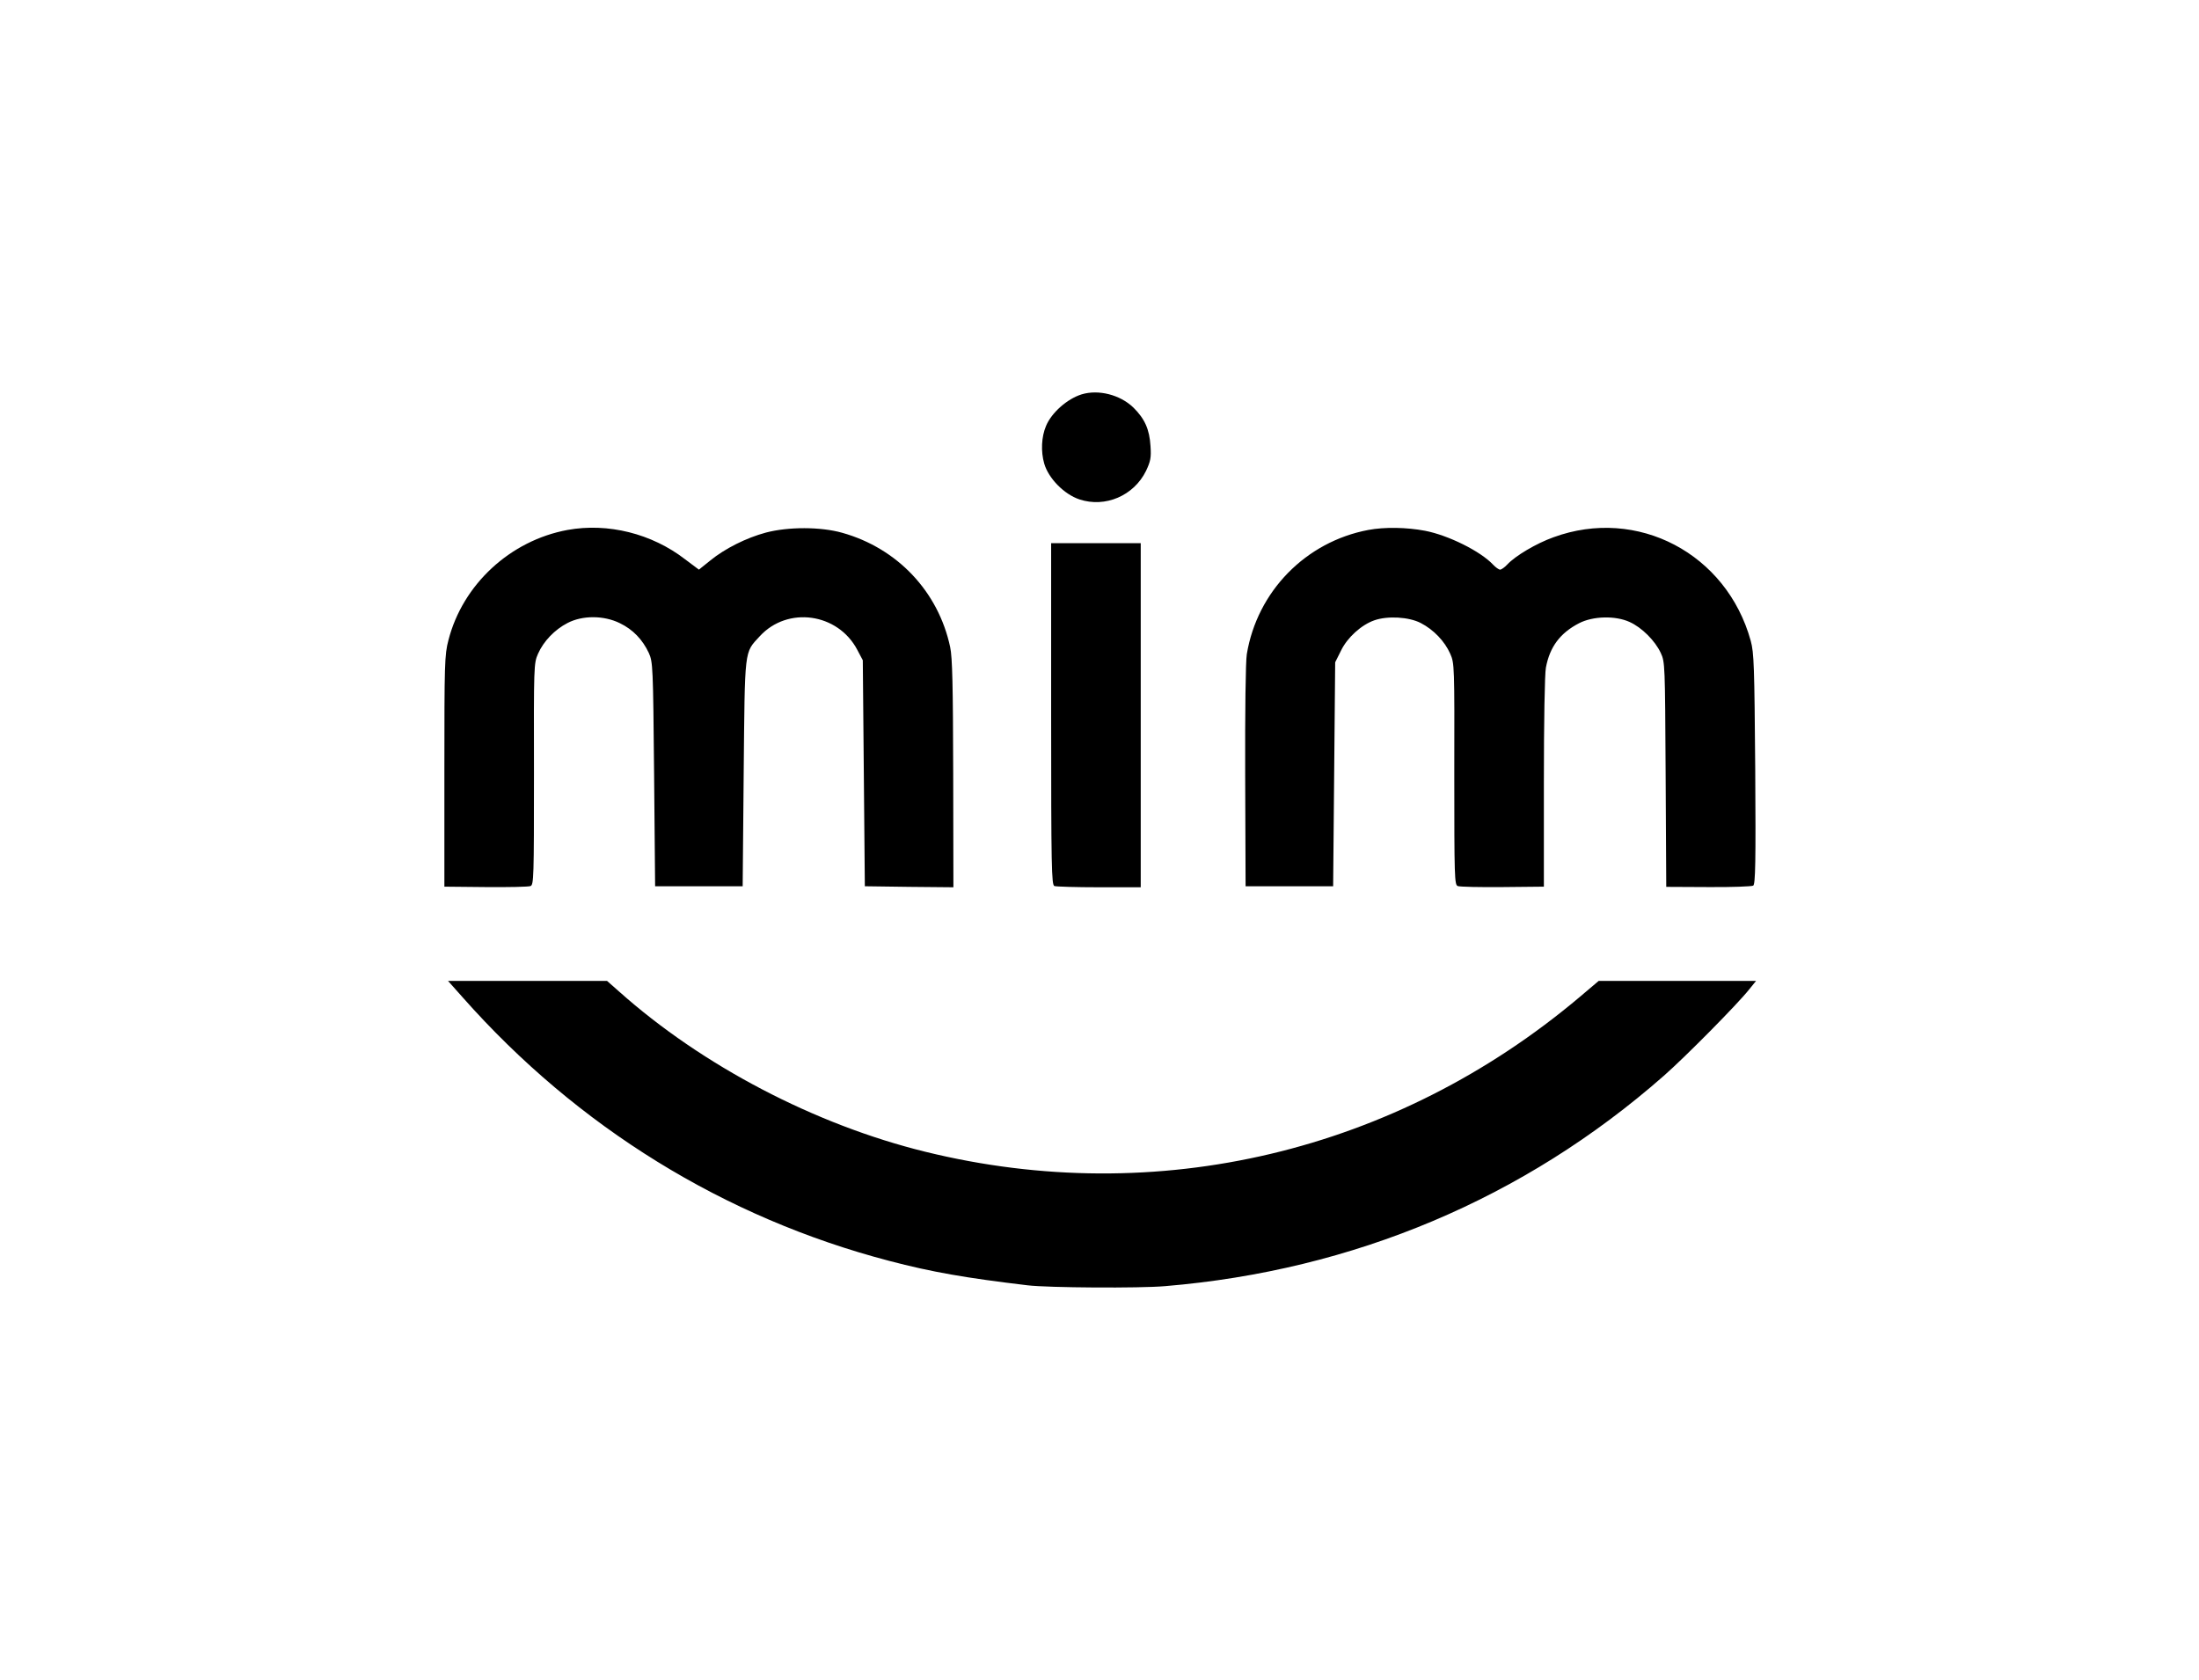 <svg width="1440" height="1100" viewBox="0 0 1440 1100" fill="none" xmlns="http://www.w3.org/2000/svg">
<path d="M708.333 258.235C698.867 261.169 688.6 270.235 685 278.902C681.933 286.102 681.533 295.702 683.8 303.569C686.6 313.302 696.867 323.702 706.867 327.035C723.8 332.635 742.467 324.635 750.467 308.369C753.4 302.102 753.933 299.835 753.4 292.102C752.733 281.169 749.667 274.235 742.067 266.769C733.4 258.502 719.4 254.902 708.333 258.235Z" fill="black"/>
<path d="M371.667 347.035C334.067 353.968 303 382.768 293.667 419.168C291.133 428.768 291 434.235 291 505.035V580.635L318.067 580.902C332.867 581.035 346.2 580.768 347.4 580.235C349.533 579.435 349.667 574.635 349.667 506.902C349.533 435.968 349.533 434.368 352.333 428.102C355.933 419.968 363.133 412.368 371.667 407.968C381.4 402.902 395.4 402.902 405.933 408.102C414.467 412.235 420.733 418.768 424.867 427.568C427.533 433.568 427.667 435.968 428.333 507.035L429 580.368H457.667H486.333L487 506.368C487.8 423.568 487.267 427.835 497.533 416.635C515.8 396.768 548.733 401.435 561.4 425.568L565 432.368L565.667 506.368L566.333 580.368L595.4 580.768L624.333 581.035L624.2 506.768C624.067 448.768 623.667 430.502 622.2 423.702C614.467 387.435 587.667 359.035 551.533 348.902C537.4 344.902 516.2 344.902 501.533 348.768C488.6 352.235 474.6 359.302 465.133 367.035L457.667 373.035L448.6 366.235C426.867 349.435 398.067 342.235 371.667 347.035Z" fill="black"/>
<path d="M896.067 347.035C855 354.768 823.267 387.302 816.467 428.368C815.667 433.035 815.267 466.102 815.4 508.368L815.667 580.368H844.333H873L873.667 507.035L874.333 433.702L878.2 425.968C882.333 417.435 891.533 409.168 899.933 406.235C908.6 403.168 922.6 403.968 930.333 407.968C938.867 412.368 946.067 419.968 949.667 428.102C952.467 434.368 952.467 435.968 952.333 506.902C952.333 574.635 952.467 579.435 954.6 580.235C955.8 580.768 969.133 581.035 983.933 580.902L1011 580.635V512.368C1011 472.902 1011.53 441.168 1012.33 437.168C1014.87 423.568 1021.67 414.502 1034.07 408.102C1043.13 403.435 1057.8 403.035 1067.13 407.302C1075.13 410.902 1083.8 419.568 1087.53 427.568C1090.33 433.568 1090.33 435.168 1090.73 507.168L1091.13 580.768L1118.73 580.902C1133.93 581.035 1147.13 580.502 1148.07 579.968C1149.53 579.035 1149.8 564.635 1149.4 503.568C1148.87 436.502 1148.6 427.435 1146.47 419.702C1130.73 362.502 1072.2 331.702 1017.27 351.835C1006.07 355.835 992.333 363.968 987 369.702C985.267 371.568 983.133 373.035 982.333 373.035C981.533 373.035 979.4 371.568 977.667 369.702C969.533 361.035 948.467 350.502 933.133 347.568C921.133 345.302 906.733 345.035 896.067 347.035Z" fill="black"/>
<path d="M688.333 467.568C688.333 568.368 688.6 579.435 690.467 580.235C691.667 580.635 704.867 581.035 719.8 581.035H747V468.368V355.702H717.667H688.333V467.568Z" fill="black"/>
<path d="M303.133 653.302C378.2 738.102 474.333 797.435 582.333 825.702C610.2 833.035 632.6 836.902 673 841.702C686.2 843.302 746.6 843.702 763 842.235C886.333 831.968 998.2 784.768 1089.53 704.502C1103.53 692.235 1137.93 657.435 1145.4 647.968L1149.93 642.368H1098.33H1046.87L1034.6 652.768C914.067 754.502 757.667 791.568 605.933 754.235C533.667 736.502 459.8 697.835 405.4 649.302L397.533 642.368H345.533H293.4L303.133 653.302Z" fill="black"/>
</svg>
